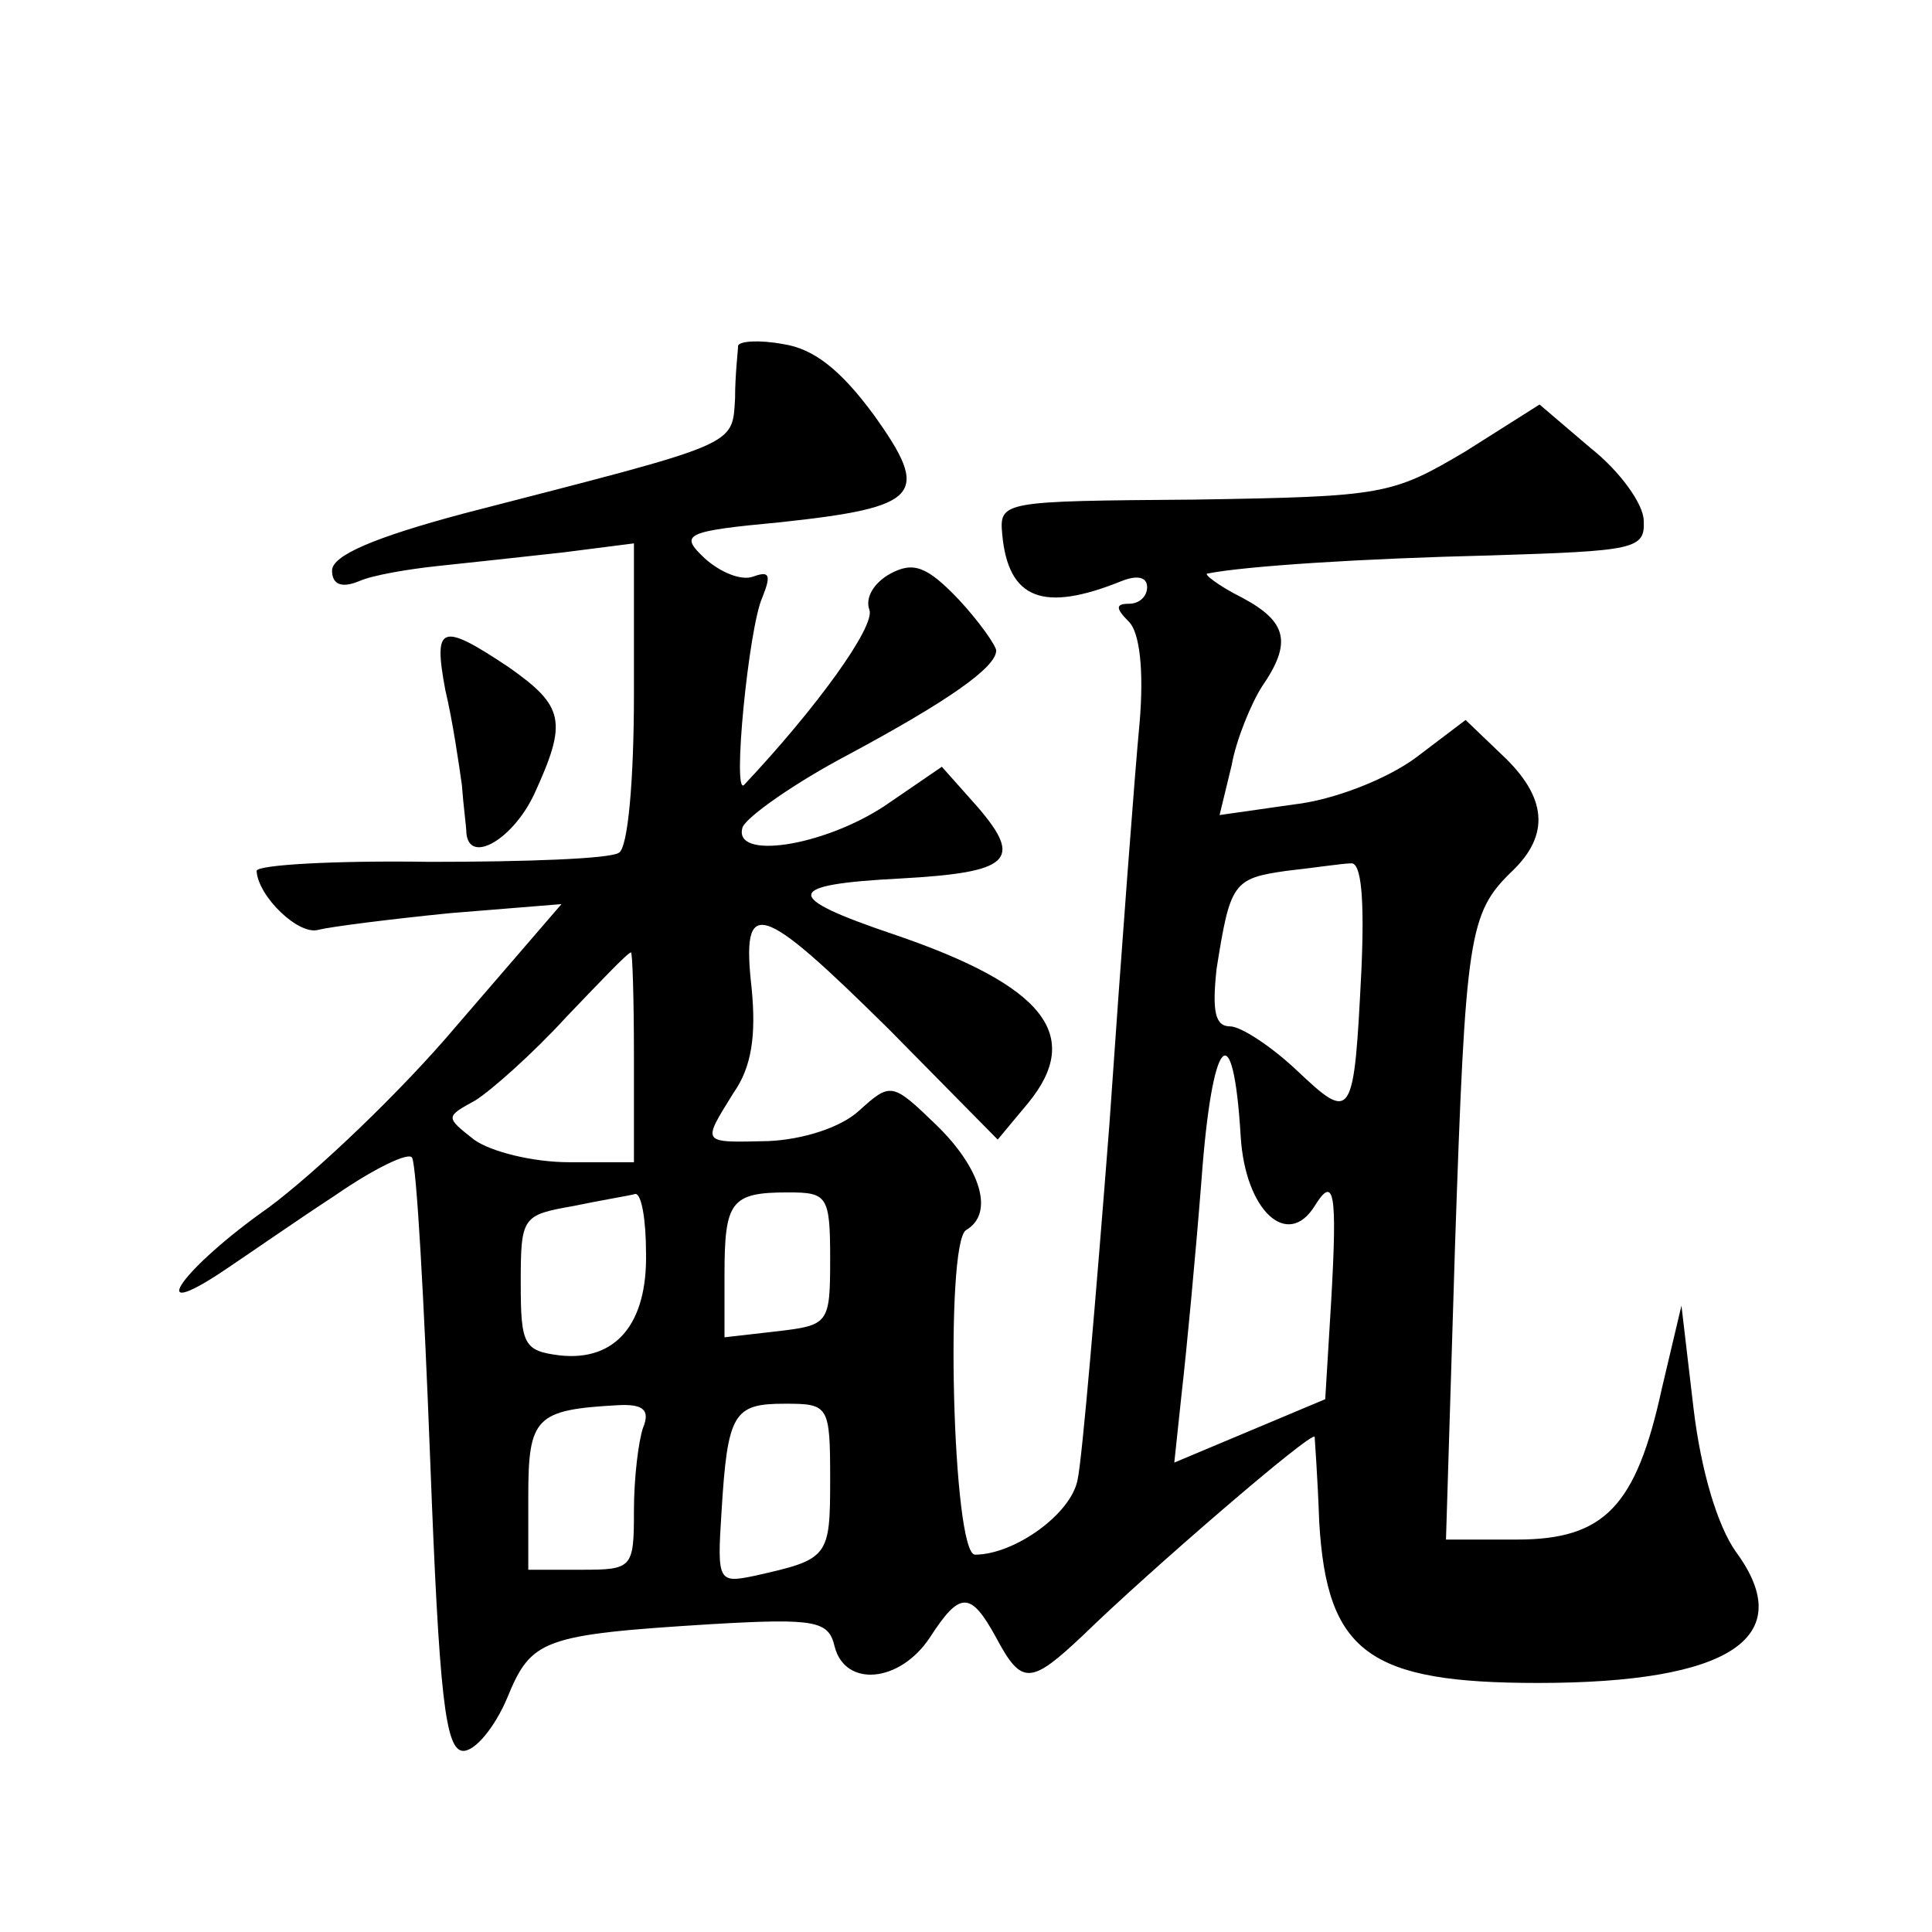 <?xml version="1.0" standalone="no"?>
<!DOCTYPE svg PUBLIC "-//W3C//DTD SVG 20010904//EN"
 "http://www.w3.org/TR/2001/REC-SVG-20010904/DTD/svg10.dtd">
<svg version="1.0" xmlns="http://www.w3.org/2000/svg"
 width="128pt" height="128pt" viewBox="0 0 128 128"
 preserveAspectRatio="xMidYMid meet">
<g transform="translate(0,128) scale(0.1,-0.1)"
fill="#0" stroke="none">
<path d="M489 1051 c0 -3 -2 -19 -2 -35 -2 -32 3 -29 -179 -76 -60 -16 -88 -28
-88 -38 0 -9 6 -12 18 -7 9 4 33 8 52 10 19 2 56 6 83 9 l47 6 0 -100 c0 -57 -4
-102 -10 -105 -6 -4 -62 -6 -125 -6 -63 1 -115 -2 -115 -6 1 -17 28 -43 41 -39
8 2 47 7 87 11 l74 6 -69 -80 c-37 -44 -94 -98 -125 -121 -57 -40 -84 -78 -30 -42
15 10 48 33 74 50 26 18 49 29 51 25 3 -5 8 -95 12 -200 6 -157 10 -193 22 -193
8 0 21 16 29 35 16 39 23 42 136 49 69 4 77 2 81 -15 7 -27 43 -24 63 6 20 31 27
31 44 0 17 -32 23 -31 58 2 42 41 152 136 153 131 0 -1 2 -27 3 -56 5 -87 33 -107
145 -107 127 0 173 30 131 87 -12 17 -23 53 -28 95 l-8 68 -13 -55 c-17 -78 -38
-100 -96 -100 l-47 0 6 195 c7 206 9 220 38 248 25 24 23 49 -7 77 l-24 23 -33
-25 c-19 -14 -54 -28 -81 -31 l-49 -7 8 33 c3 17 13 41 20 52 20 29 17 43 -13 59
-16 8 -26 16 -23 16 25 5 103 10 187 12 96 3 103 4 102 23 0 11 -16 33 -35 48 l-34
29 -49 -31 c-49 -29 -54 -30 -180 -32 -127 -1 -129 -1 -127 -23 4 -43 27 -52 79
-31 10 4 17 3 17 -4 0 -6 -5 -11 -12 -11 -9 0 -9 -3 0 -12 7 -7 10 -32 7 -67 -3
-31 -12 -150 -20 -266 -9 -116 -18 -221 -21 -235 -4 -23 -42 -50 -68 -50 -15 0
-20 206 -6 215 19 11 10 41 -20 70 -29 28 -30 28 -51 9 -12 -11 -37 -19 -60 -20
-45 -1 -44 -2 -23 32 12 17 15 38 12 69 -7 62 5 58 91 -27 l72 -73 20 24 c37 45
11 78 -89 112 -74 25 -73 33 5 37 72 4 81 12 51 47 l-24 27 -38 -26 c-41 -27 -101
-36 -94 -14 3 7 34 29 70 48 67 36 98 58 98 69 0 3 -11 19 -25 34 -21 22 -30 25
-45 17 -11 -6 -17 -16 -14 -24 4 -11 -35 -65 -83 -116 -8 -8 3 104 12 124 6 15
5 18 -6 14 -8 -3 -22 3 -32 12 -17 16 -14 18 50 24 93 10 100 18 62 71 -22 30 -40
44 -60 47 -16 3 -29 2 -30 -1z m413 -413 c-5 -100 -6 -102 -43 -67 -17 16 -37 29
-44 29 -10 0 -12 10 -9 38 9 57 11 60 46 65 18 2 38 5 43 5 7 1 9 -24 7 -70z m-482
-58 l0 -70 -43 0 c-24 0 -52 7 -63 15 -19 15 -19 15 1 26 11 7 38 31 60 55 22 23
41 43 43 43 1 1 2 -30 2 -69z m402 -53 c3 -49 31 -75 49 -46 13 21 15 9 11 -62
l-4 -66 -50 -21 -50 -21 5 47 c3 26 9 89 13 140 7 96 21 112 26 29z m-394 -77 c1
-47 -20 -72 -57 -68 -24 3 -26 7 -26 48 0 44 1 45 35 51 19 4 38 7 41 8 4 0 7 -17
7 -39z m122 -4 c0 -43 -1 -44 -35 -48 l-35 -4 0 41 c0 49 4 55 42 55 26 0 28 -2
28 -44z m-124 -112 c-3 -9 -6 -33 -6 -55 0 -38 -1 -39 -35 -39 l-35 0 0 49 c0 52
5 57 59 60 17 1 22 -3 17 -15z m124 -34 c0 -52 -1 -53 -50 -64 -24 -5 -25 -4 -22
42 4 66 8 72 42 72 29 0 30 -1 30 -50z M295 823 c5 -21 9 -49 11 -63 1 -14 3 -28
3 -32 2 -21 31 -4 45 26 22 48 20 58 -17 84 -45 30 -50 28 -42 -15z"/>
</g>
</svg>

